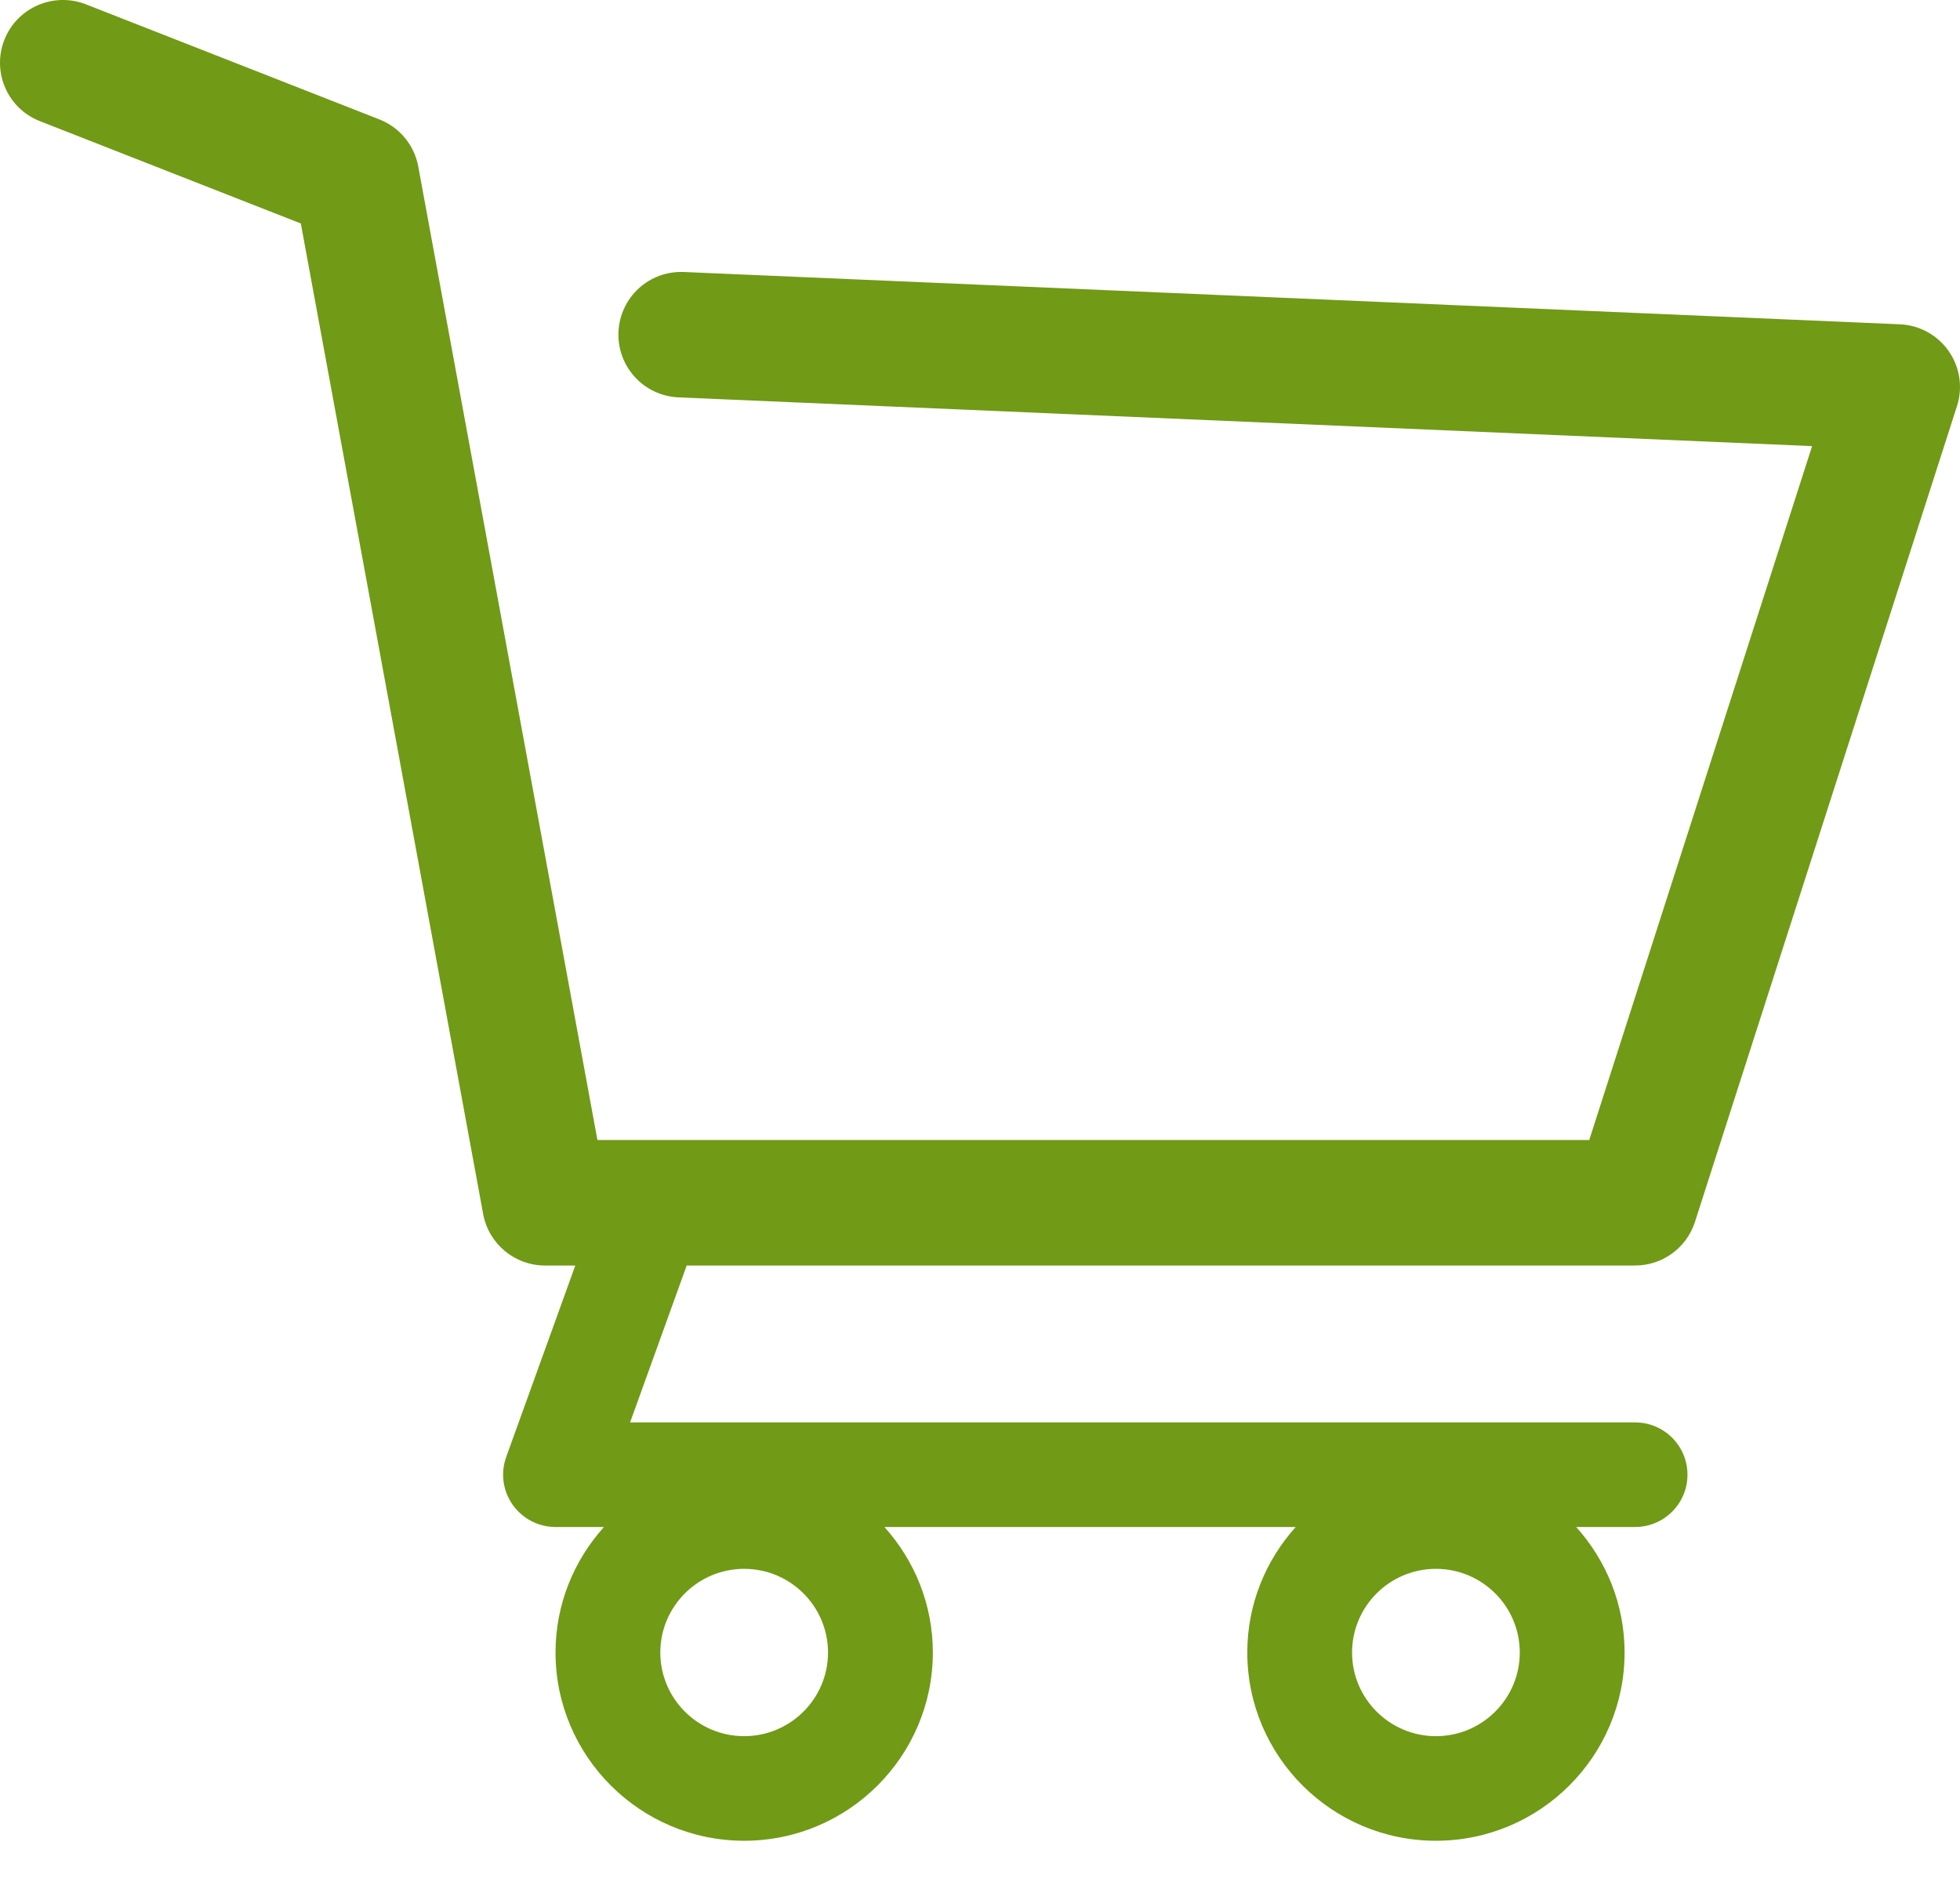 <?xml version="1.0" encoding="UTF-8"?>
<svg width="48px" height="46px" viewBox="0 0 48 46" version="1.1" xmlns="http://www.w3.org/2000/svg" xmlns:xlink="http://www.w3.org/1999/xlink">
    <title>shopping-cart-empty-side-view</title>
    <g id="Design-WEB" stroke="none" stroke-width="1" fill="none" fill-rule="evenodd">
        <g id="Vše-o-nákupu" transform="translate(-1515, -648)" fill="#719A16" fill-rule="nonzero">
            <g id="Item1-Copy-3" transform="translate(1410, 609)">
                <g id="shopping-cart-empty-side-view" transform="translate(105, 39)">
                    <path d="M47.723,8.6 C47.448,8.207 47.006,7.964 46.526,7.944 L16.751,6.663 C15.897,6.625 15.183,7.284 15.146,8.132 C15.11,8.981 15.768,9.698 16.619,9.734 L44.378,10.928 L38.92,27.926 L14.631,27.926 L10.243,4.078 C10.146,3.555 9.787,3.119 9.291,2.925 L2.104,0.106 C1.312,-0.203 0.418,0.185 0.107,0.975 C-0.204,1.765 0.185,2.658 0.977,2.968 L7.367,5.474 L11.833,29.741 C11.968,30.47 12.605,31 13.348,31 L14.089,31 L12.397,35.69 C12.256,36.083 12.314,36.519 12.555,36.86 C12.796,37.202 13.187,37.405 13.605,37.405 L14.791,37.405 C14.056,38.222 13.605,39.297 13.605,40.479 C13.605,43.022 15.678,45.091 18.225,45.091 C20.772,45.091 22.845,43.022 22.845,40.479 C22.845,39.297 22.394,38.222 21.659,37.405 L31.732,37.405 C30.997,38.222 30.546,39.297 30.546,40.479 C30.546,43.022 32.618,45.091 35.166,45.091 C37.714,45.091 39.786,43.022 39.786,40.479 C39.786,39.297 39.335,38.222 38.6,37.405 L40.043,37.405 C40.752,37.405 41.326,36.831 41.326,36.124 C41.326,35.416 40.752,34.843 40.043,34.843 L15.431,34.843 L16.817,31 L40.043,31 C40.712,31 41.305,30.568 41.509,29.932 L47.926,9.948 C48.073,9.492 47.998,8.993 47.723,8.6 Z M18.225,42.529 C17.092,42.529 16.171,41.61 16.171,40.48 C16.171,39.349 17.092,38.43 18.225,38.43 C19.357,38.43 20.278,39.349 20.278,40.48 C20.278,41.61 19.357,42.529 18.225,42.529 Z M35.166,42.529 C34.033,42.529 33.112,41.61 33.112,40.48 C33.112,39.349 34.033,38.43 35.166,38.43 C36.298,38.43 37.219,39.349 37.219,40.48 C37.219,41.61 36.298,42.529 35.166,42.529 Z" id="Shape"></path>
                </g>
            </g>
        </g>
    </g>
</svg>